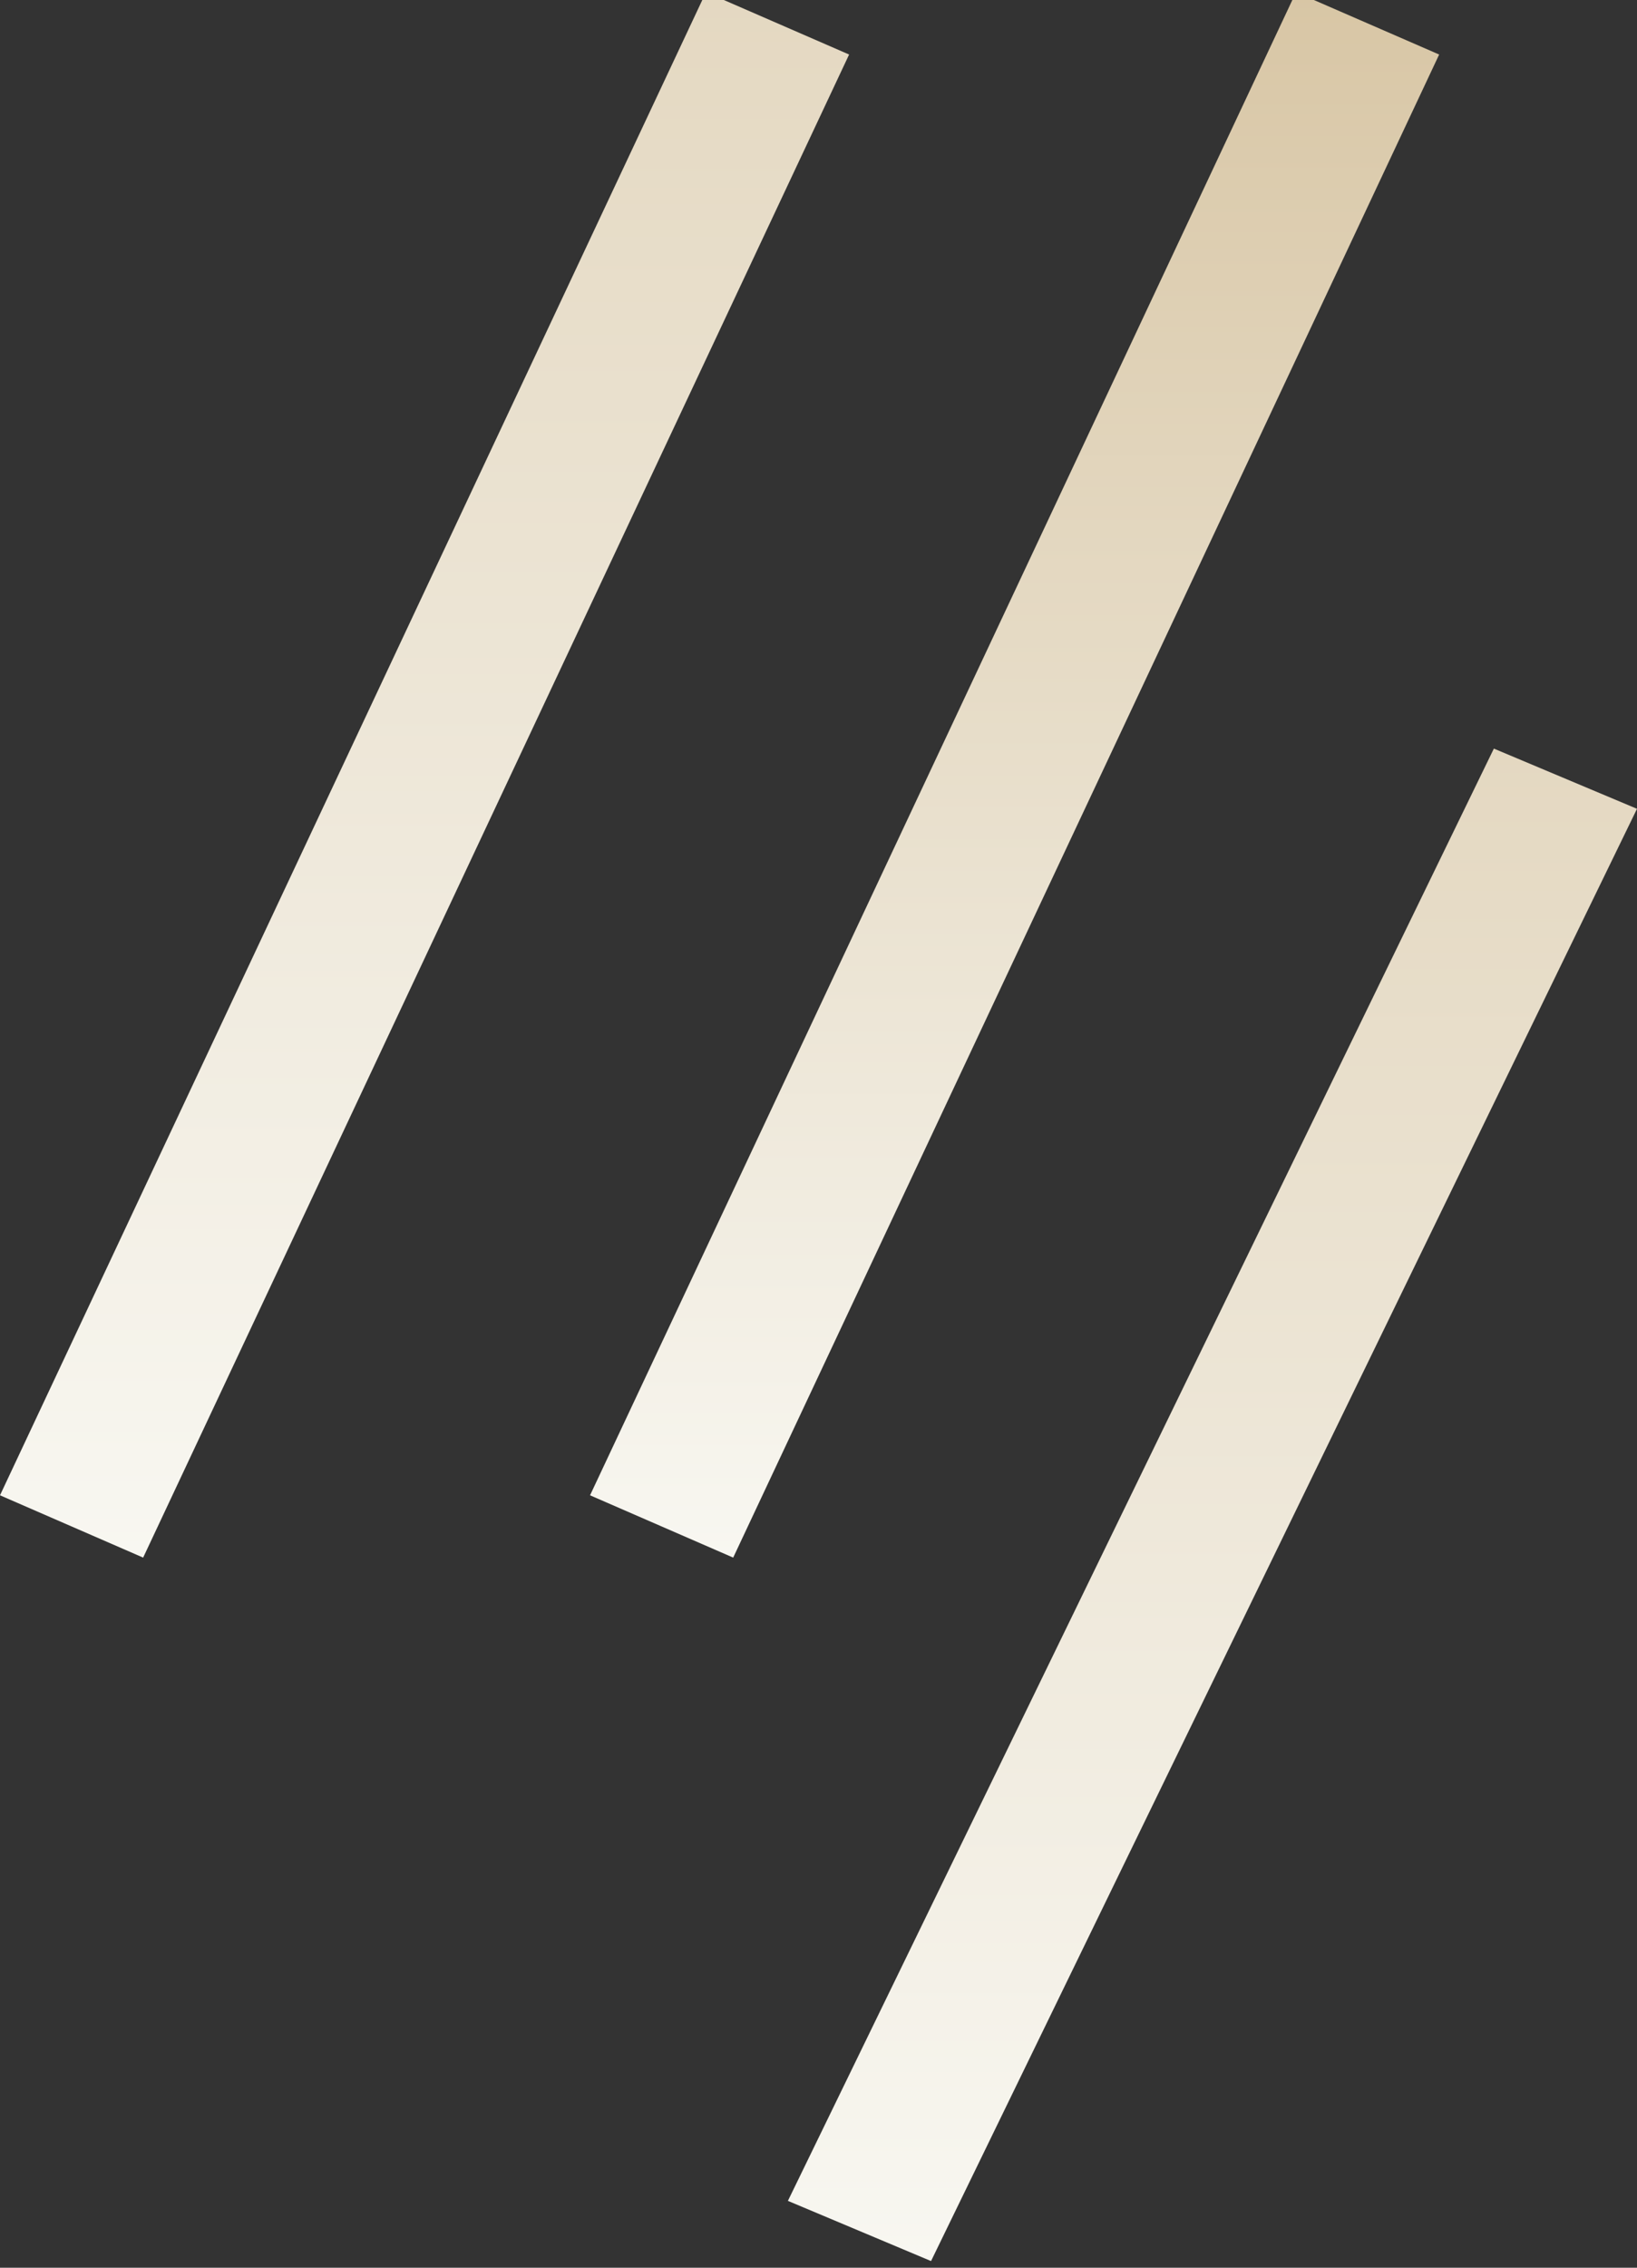 <svg width="203" height="281" viewBox="0 0 203 281" fill="none" xmlns="http://www.w3.org/2000/svg">
<rect x="0" y="0" width="203" height="281" fill="#333333" stroke="none"/>
<path d="M160.714 -0.964L73.17 185.286L90.921 193.006L178.465 6.757L160.714 -0.964Z" fill="url(#paint0_linear_125_118)"/>
<path d="M87.544 -0.964L0 185.286L17.751 193.006L105.295 6.757L87.544 -0.964Z" fill="url(#paint1_linear_125_118)"/>
<path d="M185.25 92.761L97.705 272.715L115.456 280.174L203 100.221L185.25 92.761Z" fill="url(#paint2_linear_125_118)"/>
<defs>
<linearGradient id="paint0_linear_125_118" x1="125.817" y1="-0.964" x2="125.817" y2="193.006" gradientUnits="userSpaceOnUse">
<stop stop-color="#D8C6A5"/>
<stop offset="1" stop-color="#F8F7F1"/>
</linearGradient>
<linearGradient id="paint1_linear_125_118" x1="52.648" y1="-0.964" x2="52.648" y2="193.006" gradientUnits="userSpaceOnUse">
<stop stop-color="#E4D8C1"/>
<stop offset="1" stop-color="#F8F7F1"/>
</linearGradient>
<linearGradient id="paint2_linear_125_118" x1="150.353" y1="92.761" x2="150.353" y2="280.174" gradientUnits="userSpaceOnUse">
<stop stop-color="#E4D8C1"/>
<stop offset="1" stop-color="#F8F7F1"/>
</linearGradient>
</defs>
</svg>
